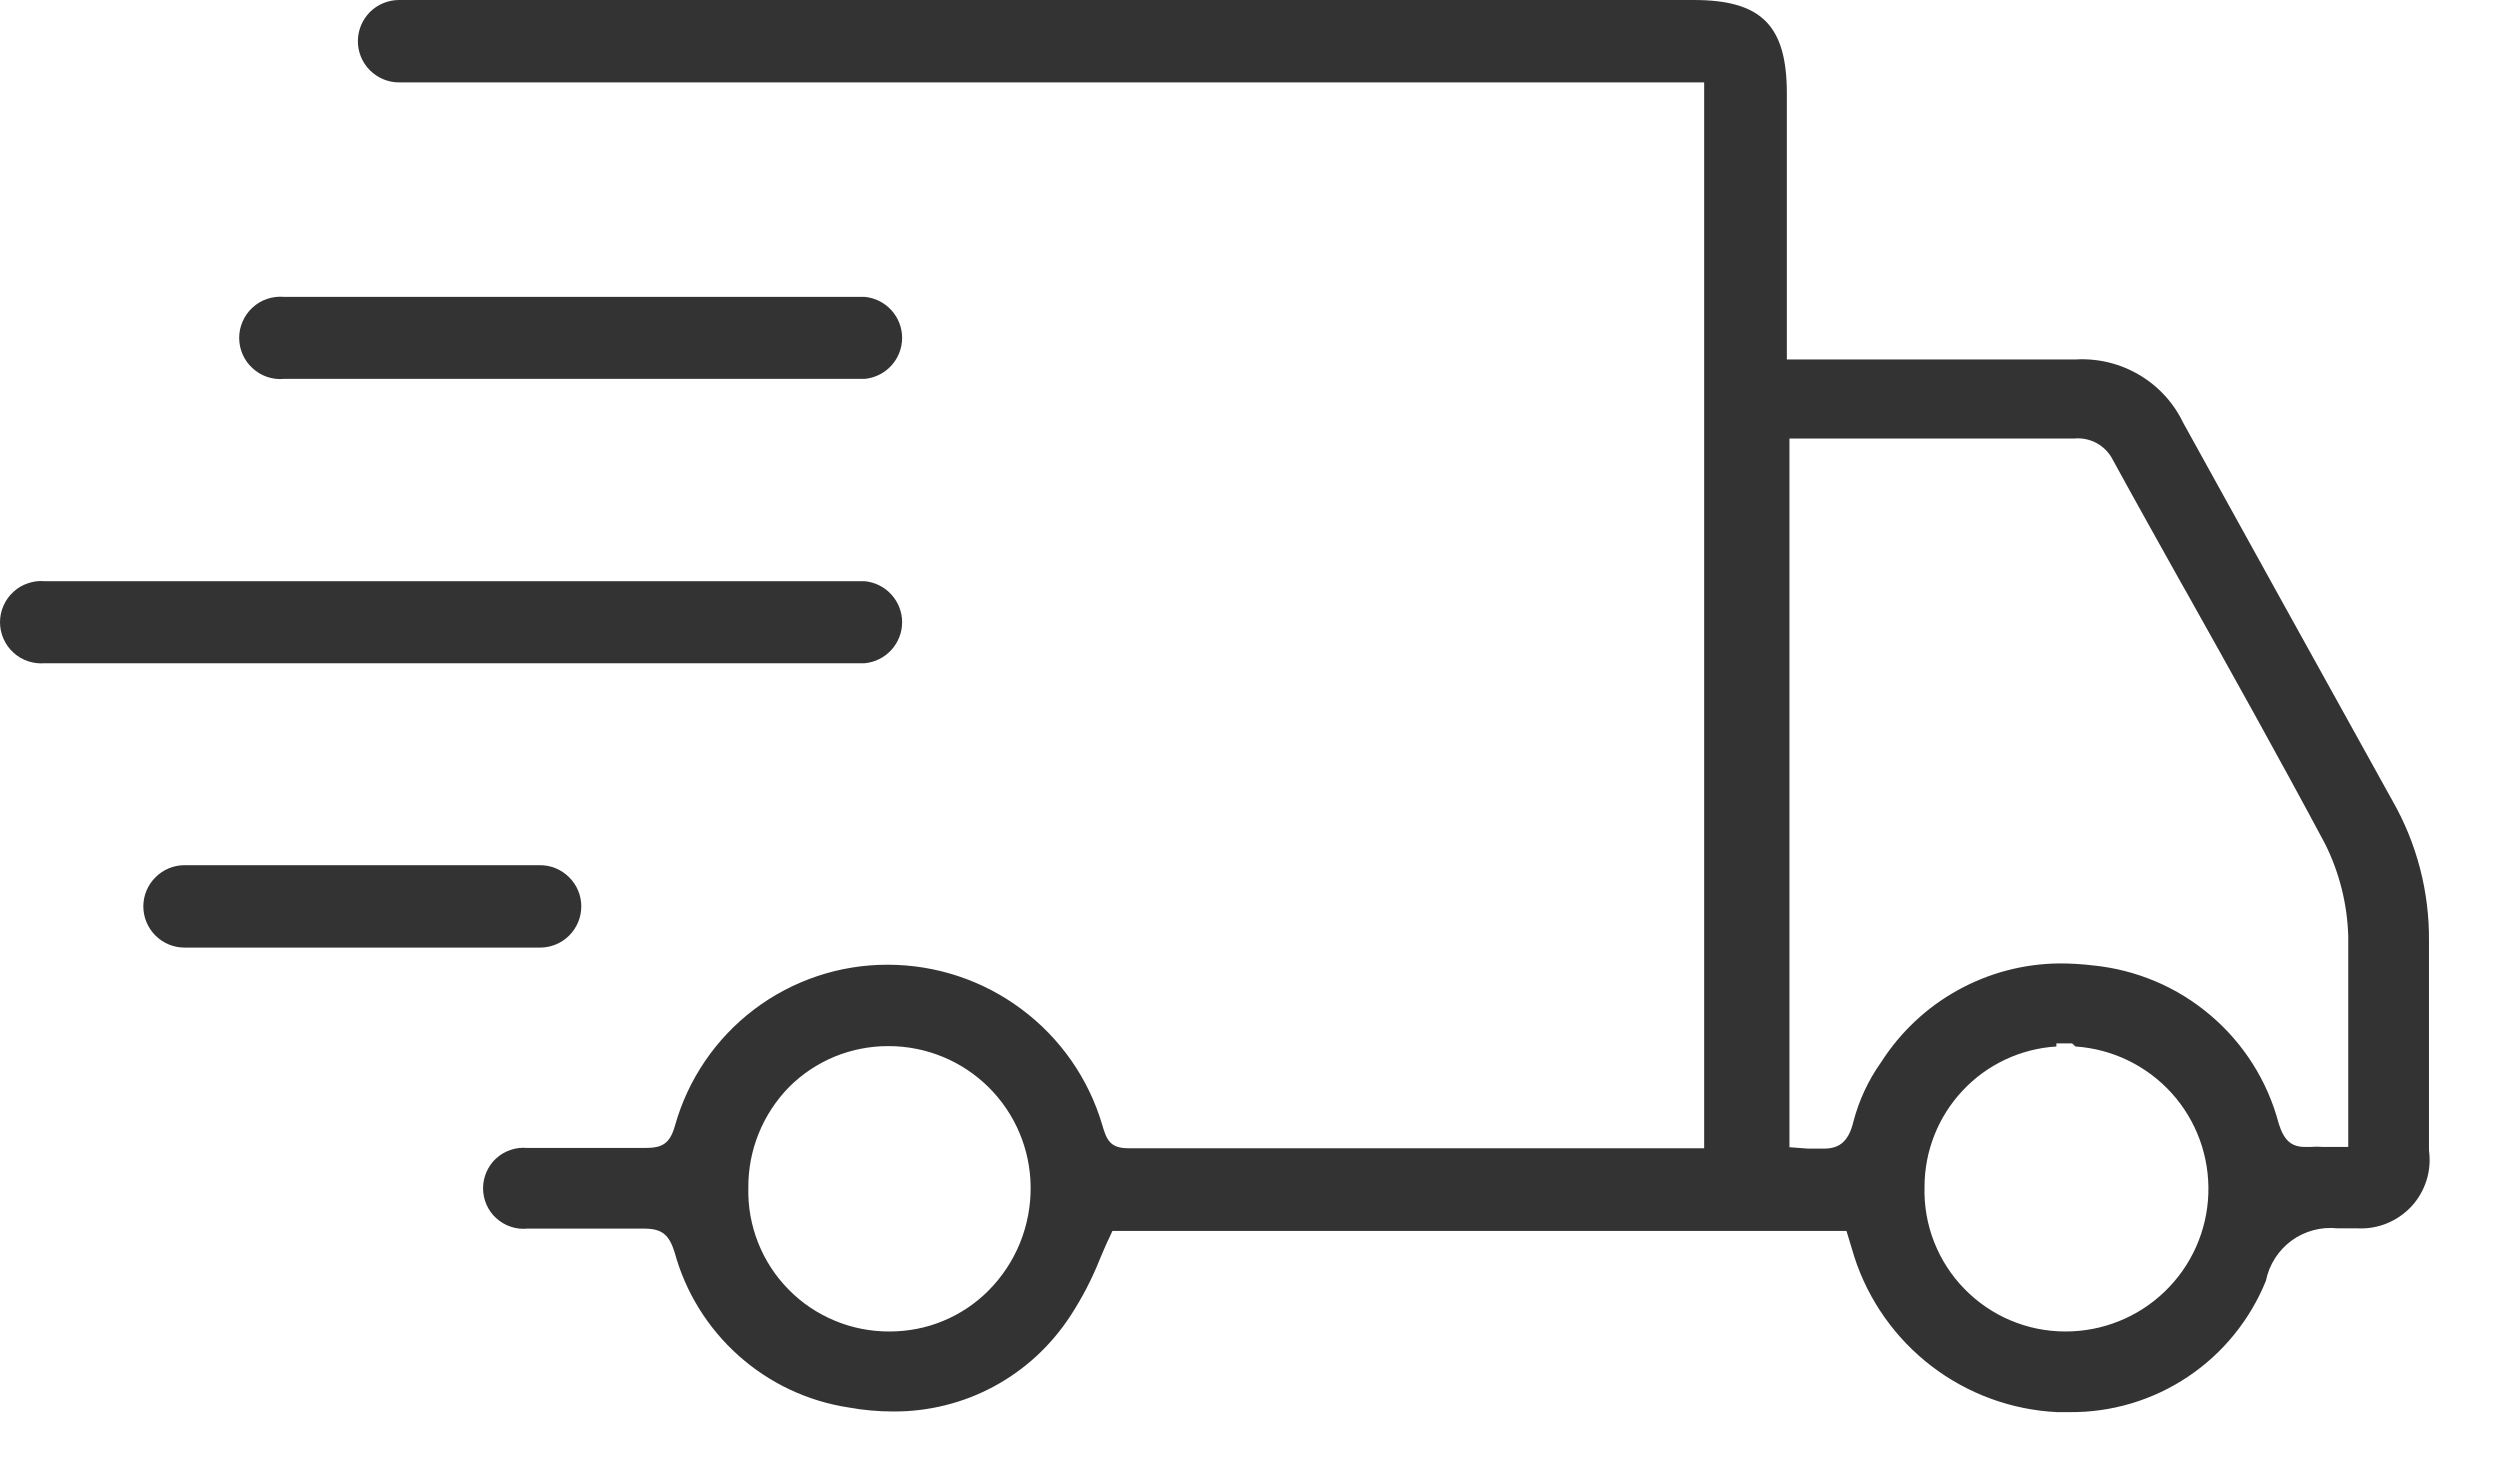 <svg width="27" height="16" viewBox="0 0 27 16" fill="none" xmlns="http://www.w3.org/2000/svg">
<path d="M22.347 15.251H22.216C21.724 15.227 21.251 15.053 20.86 14.754C20.47 14.455 20.179 14.044 20.027 13.575L19.942 13.294H12.014L11.985 13.358C11.946 13.437 11.914 13.515 11.879 13.597C11.794 13.811 11.688 14.016 11.562 14.209C11.355 14.528 11.072 14.791 10.737 14.972C10.403 15.153 10.028 15.246 9.647 15.244C9.486 15.244 9.326 15.23 9.167 15.201C8.724 15.134 8.311 14.939 7.977 14.641C7.643 14.343 7.402 13.954 7.285 13.522C7.224 13.33 7.146 13.269 6.954 13.269H5.694C5.633 13.275 5.572 13.268 5.515 13.248C5.457 13.229 5.404 13.197 5.359 13.156C5.314 13.116 5.279 13.066 5.254 13.01C5.23 12.954 5.217 12.894 5.217 12.833C5.217 12.773 5.23 12.712 5.254 12.657C5.279 12.601 5.314 12.551 5.359 12.51C5.404 12.469 5.457 12.438 5.515 12.419C5.572 12.399 5.633 12.392 5.694 12.398C5.758 12.398 6.007 12.398 6.961 12.398C7.142 12.398 7.231 12.362 7.288 12.163C7.428 11.66 7.728 11.218 8.143 10.903C8.559 10.588 9.066 10.418 9.587 10.419C10.107 10.419 10.614 10.587 11.031 10.898C11.449 11.209 11.755 11.646 11.903 12.145C11.95 12.309 11.989 12.401 12.184 12.401C13.373 12.401 14.558 12.401 15.743 12.401H18.294H18.405V0.89H4.31C4.192 0.89 4.079 0.843 3.995 0.759C3.912 0.676 3.865 0.563 3.865 0.445C3.865 0.327 3.912 0.214 3.995 0.13C4.079 0.047 4.192 0 4.31 0H18.291C19.024 0 19.298 0.274 19.298 1.011V3.882H21.28H22.422C22.661 3.869 22.898 3.927 23.104 4.049C23.31 4.17 23.475 4.35 23.578 4.565C24.29 5.854 25.002 7.139 25.714 8.423L25.838 8.647C26.103 9.11 26.239 9.636 26.233 10.17C26.233 10.618 26.233 11.067 26.233 11.518V12.426C26.248 12.534 26.239 12.644 26.206 12.749C26.173 12.853 26.118 12.949 26.044 13.029C25.969 13.109 25.878 13.172 25.777 13.213C25.676 13.254 25.567 13.272 25.457 13.266H25.244C25.068 13.247 24.891 13.295 24.748 13.399C24.606 13.504 24.507 13.658 24.472 13.832C24.301 14.254 24.008 14.616 23.629 14.869C23.25 15.123 22.803 15.256 22.347 15.251ZM9.59 11.298C9.392 11.298 9.196 11.337 9.013 11.412C8.83 11.488 8.663 11.599 8.523 11.739C8.238 12.03 8.079 12.421 8.082 12.828C8.077 13.031 8.113 13.233 8.188 13.422C8.262 13.61 8.374 13.782 8.517 13.927C8.659 14.072 8.829 14.186 9.017 14.264C9.204 14.342 9.405 14.381 9.608 14.38C9.807 14.38 10.003 14.342 10.186 14.266C10.37 14.19 10.536 14.079 10.676 13.938C10.822 13.791 10.938 13.616 11.016 13.424C11.094 13.231 11.133 13.025 11.131 12.817C11.127 12.414 10.965 12.028 10.678 11.743C10.392 11.459 10.005 11.299 9.601 11.298H9.59ZM22.209 11.269V11.302C21.823 11.326 21.461 11.496 21.197 11.778C20.933 12.059 20.785 12.431 20.785 12.817C20.779 13.02 20.814 13.223 20.888 13.412C20.962 13.601 21.073 13.774 21.215 13.919C21.357 14.065 21.526 14.181 21.713 14.26C21.9 14.339 22.101 14.38 22.305 14.38C22.705 14.381 23.09 14.227 23.378 13.95C23.667 13.672 23.836 13.294 23.85 12.894C23.864 12.494 23.723 12.104 23.455 11.807C23.187 11.51 22.814 11.329 22.415 11.302L22.379 11.269H22.209ZM19.526 12.405H19.611H19.7C19.874 12.405 19.967 12.319 20.017 12.113C20.077 11.883 20.178 11.666 20.316 11.472C20.523 11.148 20.807 10.88 21.144 10.694C21.481 10.507 21.859 10.408 22.244 10.405C22.363 10.405 22.482 10.412 22.6 10.426C23.069 10.472 23.514 10.659 23.873 10.965C24.233 11.27 24.49 11.678 24.61 12.134C24.667 12.316 24.746 12.387 24.895 12.387H24.948C24.997 12.383 25.046 12.383 25.094 12.387H25.361V11.707C25.361 11.156 25.361 10.64 25.361 10.106C25.35 9.759 25.264 9.419 25.109 9.11C24.614 8.184 24.109 7.28 23.621 6.409L23.554 6.291C23.308 5.85 23.062 5.412 22.821 4.971C22.783 4.894 22.723 4.83 22.648 4.788C22.573 4.746 22.486 4.728 22.401 4.736H19.326V12.39L19.526 12.405Z" fill="#333333"/>
<path d="M1.993 10.234C1.875 10.234 1.762 10.187 1.679 10.104C1.595 10.02 1.548 9.907 1.548 9.789C1.548 9.671 1.595 9.558 1.679 9.475C1.762 9.391 1.875 9.344 1.993 9.344H5.833C5.951 9.344 6.064 9.391 6.147 9.475C6.231 9.558 6.278 9.671 6.278 9.789C6.278 9.907 6.231 10.02 6.147 10.104C6.064 10.187 5.951 10.234 5.833 10.234H1.993Z" fill="#333333"/>
<path d="M0.485 7.163C0.423 7.168 0.361 7.161 0.303 7.141C0.244 7.122 0.19 7.09 0.145 7.048C0.099 7.007 0.063 6.956 0.038 6.899C0.013 6.843 0 6.782 0 6.72C0 6.658 0.013 6.597 0.038 6.541C0.063 6.484 0.099 6.433 0.145 6.392C0.19 6.35 0.244 6.318 0.303 6.299C0.361 6.279 0.423 6.271 0.485 6.277H9.338C9.448 6.287 9.551 6.338 9.626 6.42C9.701 6.502 9.743 6.609 9.743 6.72C9.743 6.831 9.701 6.938 9.626 7.02C9.551 7.102 9.448 7.153 9.338 7.163H0.485Z" fill="#333333"/>
<path d="M3.068 4.092C3.006 4.098 2.944 4.09 2.886 4.071C2.827 4.051 2.774 4.019 2.728 3.977C2.682 3.936 2.646 3.885 2.621 3.829C2.596 3.772 2.583 3.711 2.583 3.649C2.583 3.587 2.596 3.526 2.621 3.47C2.646 3.413 2.682 3.363 2.728 3.321C2.774 3.279 2.827 3.247 2.886 3.228C2.944 3.208 3.006 3.201 3.068 3.206H9.338C9.448 3.216 9.551 3.267 9.626 3.349C9.701 3.431 9.743 3.538 9.743 3.649C9.743 3.76 9.701 3.867 9.626 3.949C9.551 4.031 9.448 4.082 9.338 4.092H3.068Z" fill="#333333"/>
</svg>
